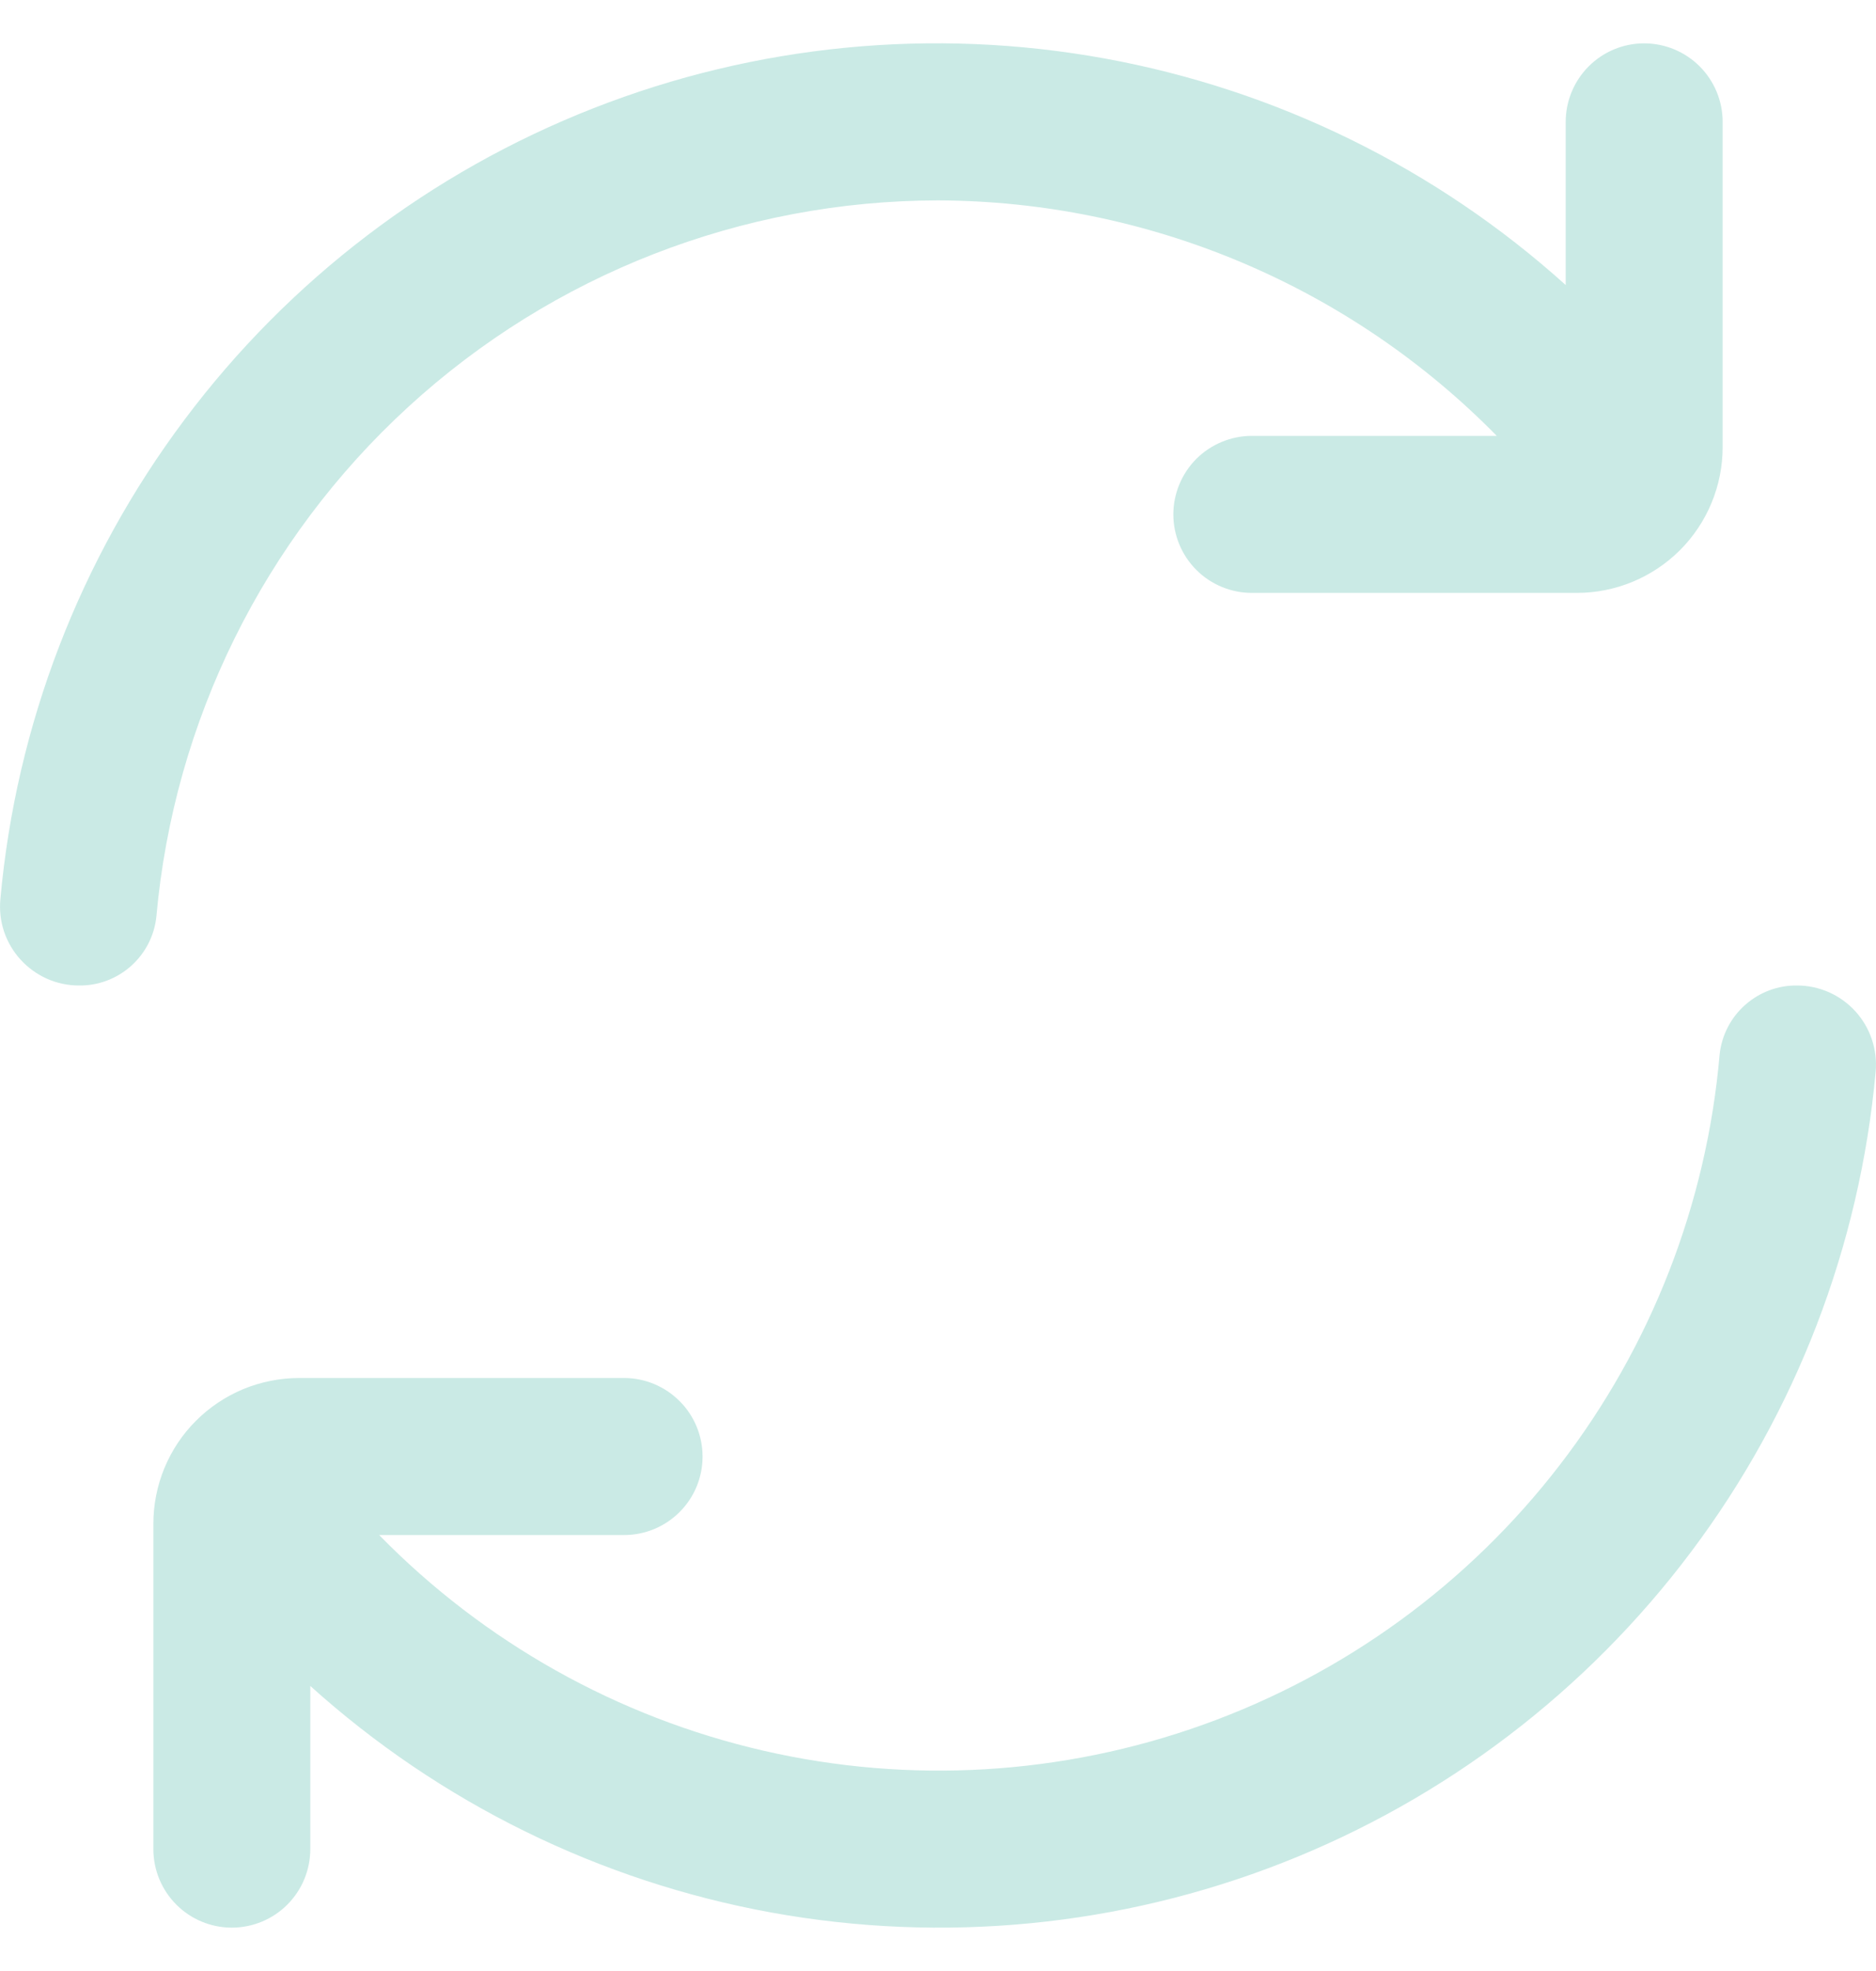 <svg width='20' height='21' viewBox='0 0 20 21' fill='none' xmlns='http://www.w3.org/2000/svg'><path d='M10 2.135C11.11 2.139 12.207 2.362 13.23 2.793C14.253 3.224 15.18 3.853 15.957 4.644H13.346C13.124 4.644 12.911 4.733 12.754 4.889C12.598 5.046 12.509 5.259 12.509 5.481C12.509 5.703 12.598 5.916 12.754 6.072C12.911 6.229 13.124 6.317 13.346 6.317H16.811C17.223 6.317 17.618 6.153 17.91 5.862C18.201 5.571 18.365 5.176 18.365 4.764V1.298C18.365 1.077 18.277 0.864 18.12 0.707C17.963 0.55 17.75 0.462 17.528 0.462C17.306 0.462 17.094 0.55 16.937 0.707C16.78 0.864 16.692 1.077 16.692 1.298V3.037C15.309 1.791 13.607 0.956 11.777 0.623C9.946 0.29 8.059 0.474 6.327 1.153C4.594 1.832 3.085 2.98 1.969 4.469C0.852 5.957 0.171 7.727 0.004 9.58C-0.007 9.696 0.006 9.814 0.043 9.925C0.081 10.036 0.14 10.138 0.219 10.224C0.298 10.311 0.394 10.38 0.501 10.428C0.607 10.475 0.723 10.5 0.84 10.5C1.045 10.503 1.243 10.429 1.396 10.293C1.549 10.157 1.646 9.969 1.667 9.766C1.854 7.683 2.812 5.746 4.354 4.334C5.895 2.922 7.909 2.138 10 2.135Z' fill='#CAEAE5'/><path d='M19.16 10.5C18.956 10.497 18.758 10.571 18.605 10.707C18.451 10.843 18.355 11.031 18.333 11.234C18.195 12.826 17.603 14.345 16.627 15.611C15.652 16.877 14.333 17.836 12.829 18.375C11.325 18.914 9.697 19.011 8.14 18.653C6.582 18.295 5.16 17.497 4.042 16.355H6.654C6.876 16.355 7.088 16.267 7.245 16.11C7.402 15.954 7.49 15.741 7.49 15.519C7.49 15.297 7.402 15.084 7.245 14.928C7.088 14.771 6.876 14.682 6.654 14.682H3.188C2.984 14.682 2.782 14.723 2.594 14.8C2.405 14.879 2.234 14.993 2.09 15.137C1.945 15.281 1.831 15.453 1.753 15.641C1.675 15.83 1.635 16.032 1.635 16.236V19.701C1.635 19.923 1.723 20.136 1.88 20.293C2.037 20.45 2.249 20.538 2.471 20.538C2.693 20.538 2.906 20.45 3.063 20.293C3.22 20.136 3.308 19.923 3.308 19.701V17.963C4.69 19.208 6.392 20.044 8.223 20.377C10.054 20.709 11.941 20.526 13.673 19.847C15.405 19.168 16.914 18.02 18.031 16.531C19.148 15.043 19.828 13.273 19.996 11.42C20.007 11.304 19.993 11.186 19.956 11.075C19.919 10.964 19.859 10.862 19.781 10.776C19.702 10.689 19.606 10.62 19.499 10.572C19.392 10.525 19.277 10.5 19.16 10.5Z' fill='#CAEAE5'/></svg>